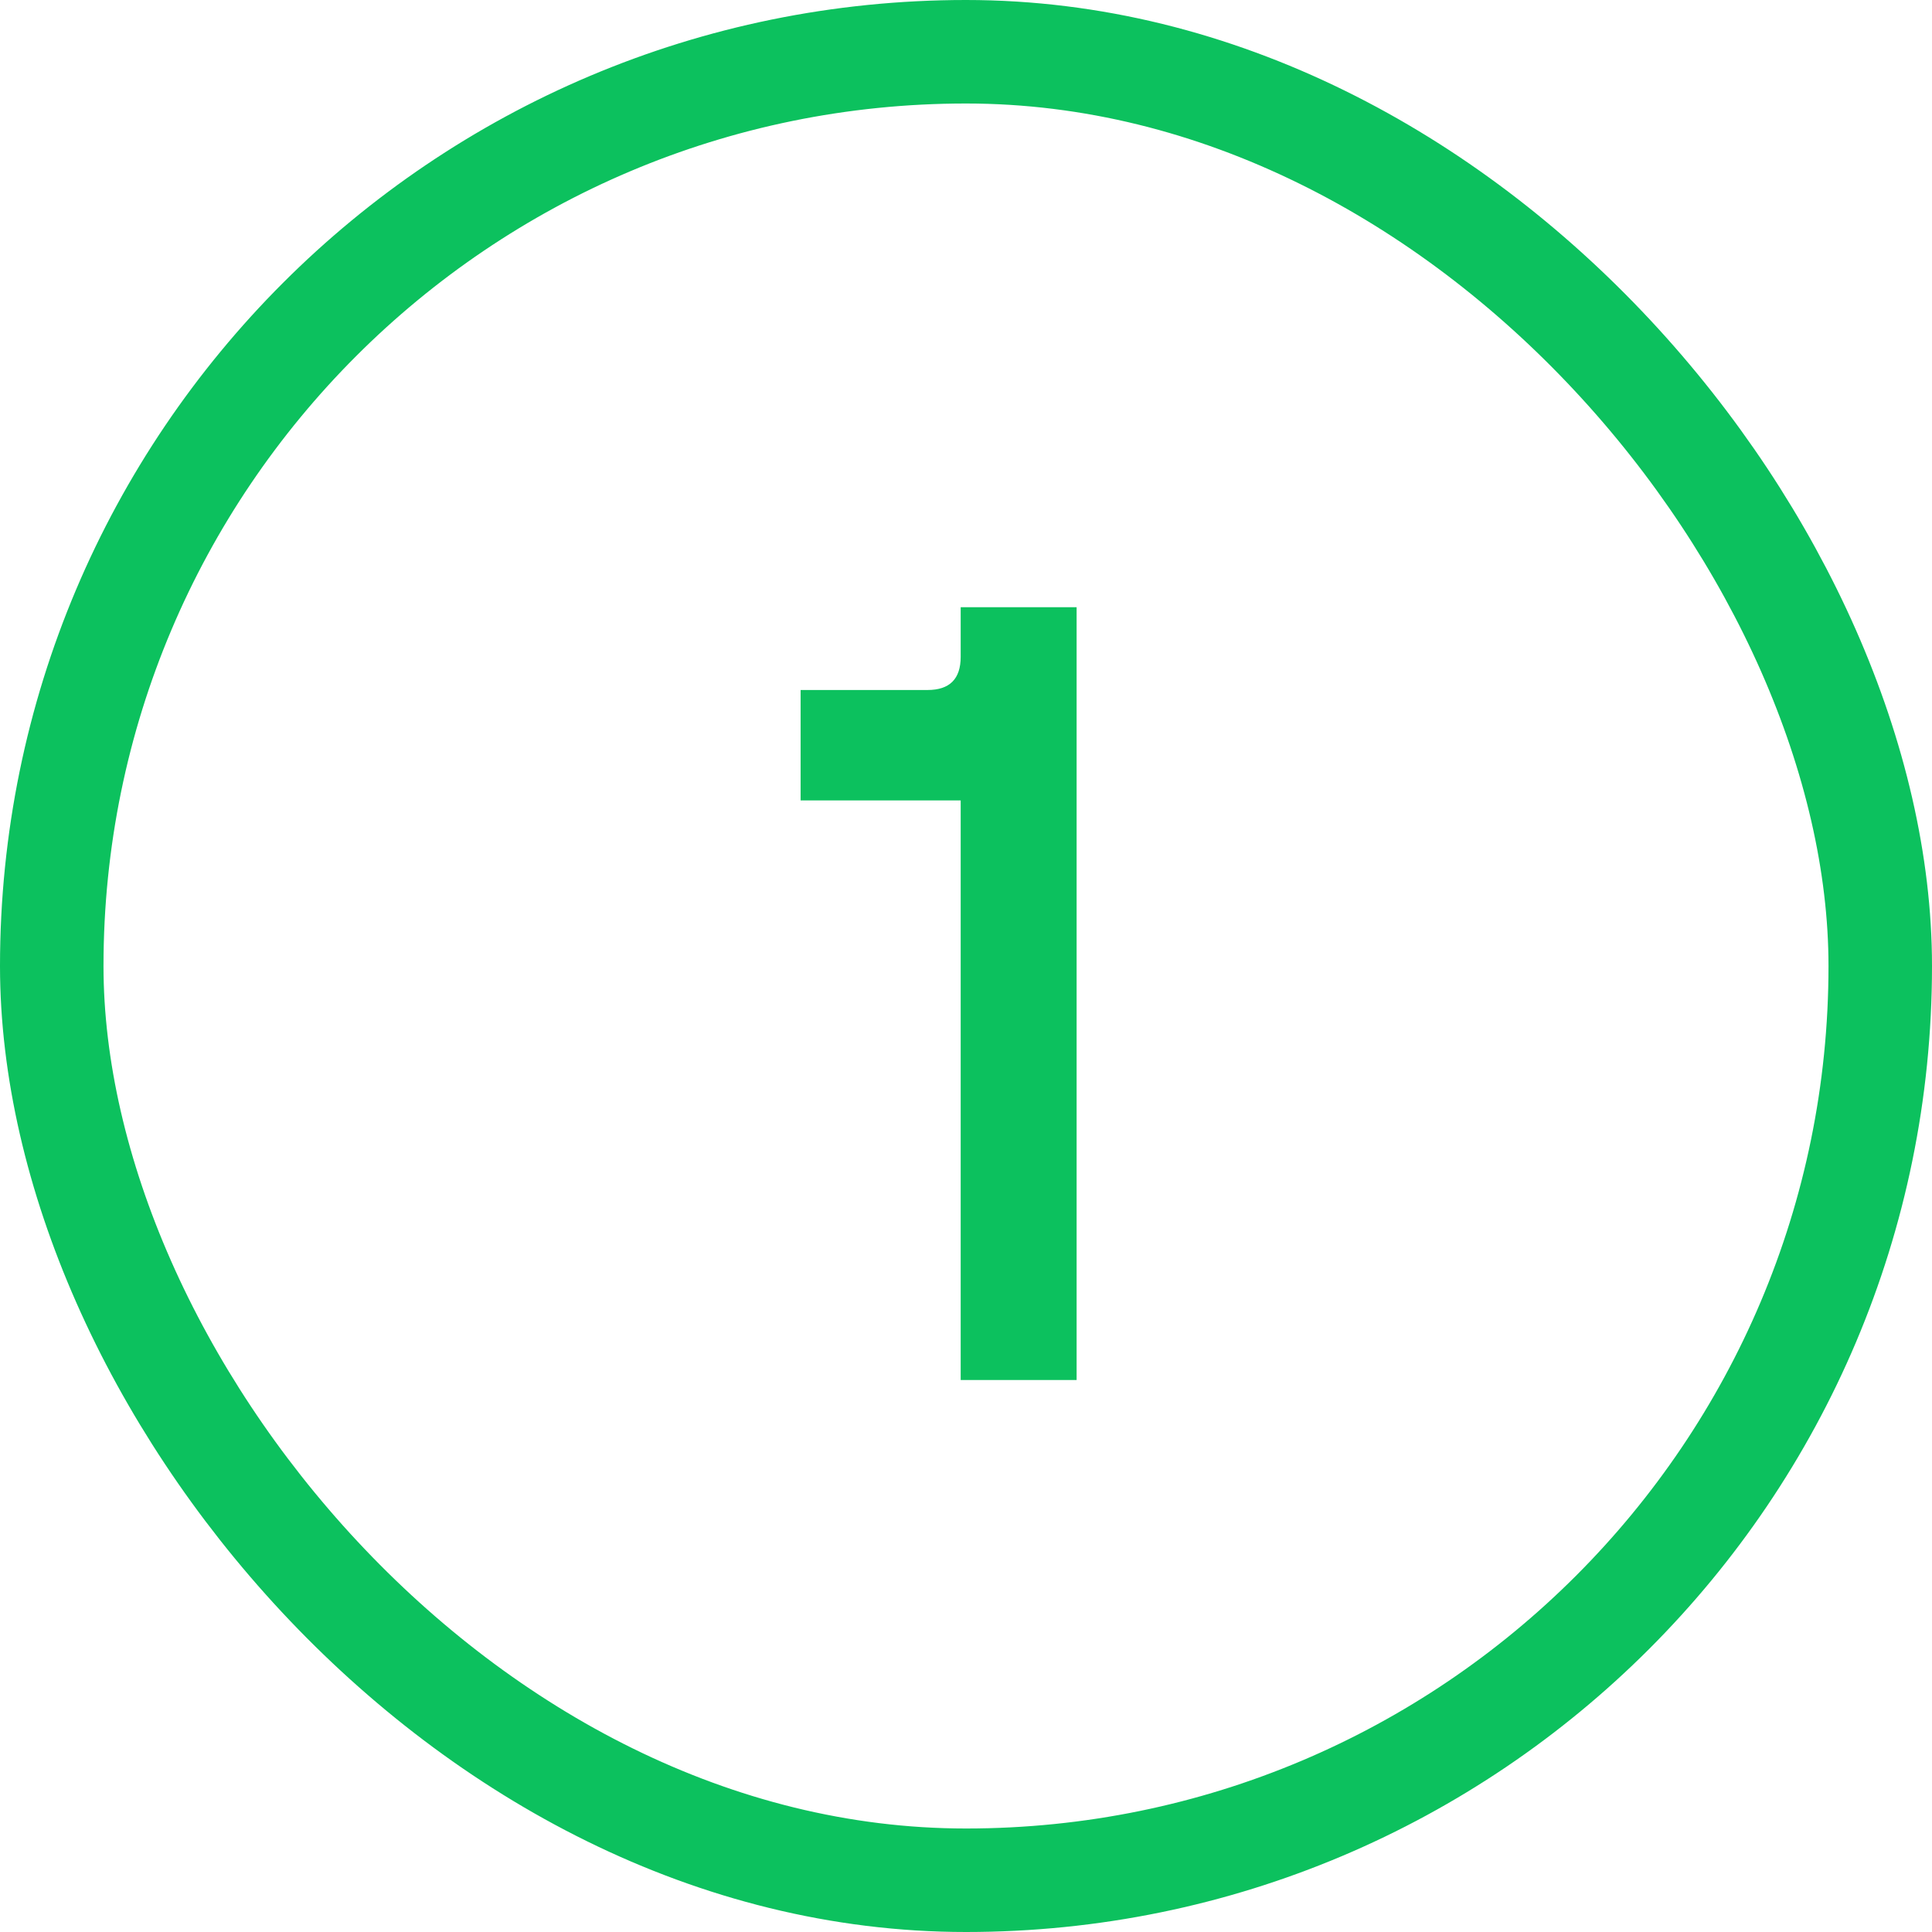 <?xml version="1.0" encoding="UTF-8"?> <svg xmlns="http://www.w3.org/2000/svg" width="28" height="28" viewBox="0 0 28 28" fill="none"><rect x="0.75" y="0.75" width="26.5" height="26.5" rx="13.25" stroke="#0CC15E" stroke-width="1.5"></rect><path d="M13.923 20V11.6H11.603V10H13.443C13.763 10 13.923 9.84 13.923 9.52V8.8H15.603V20H13.923Z" fill="#0CC15E"></path></svg> 